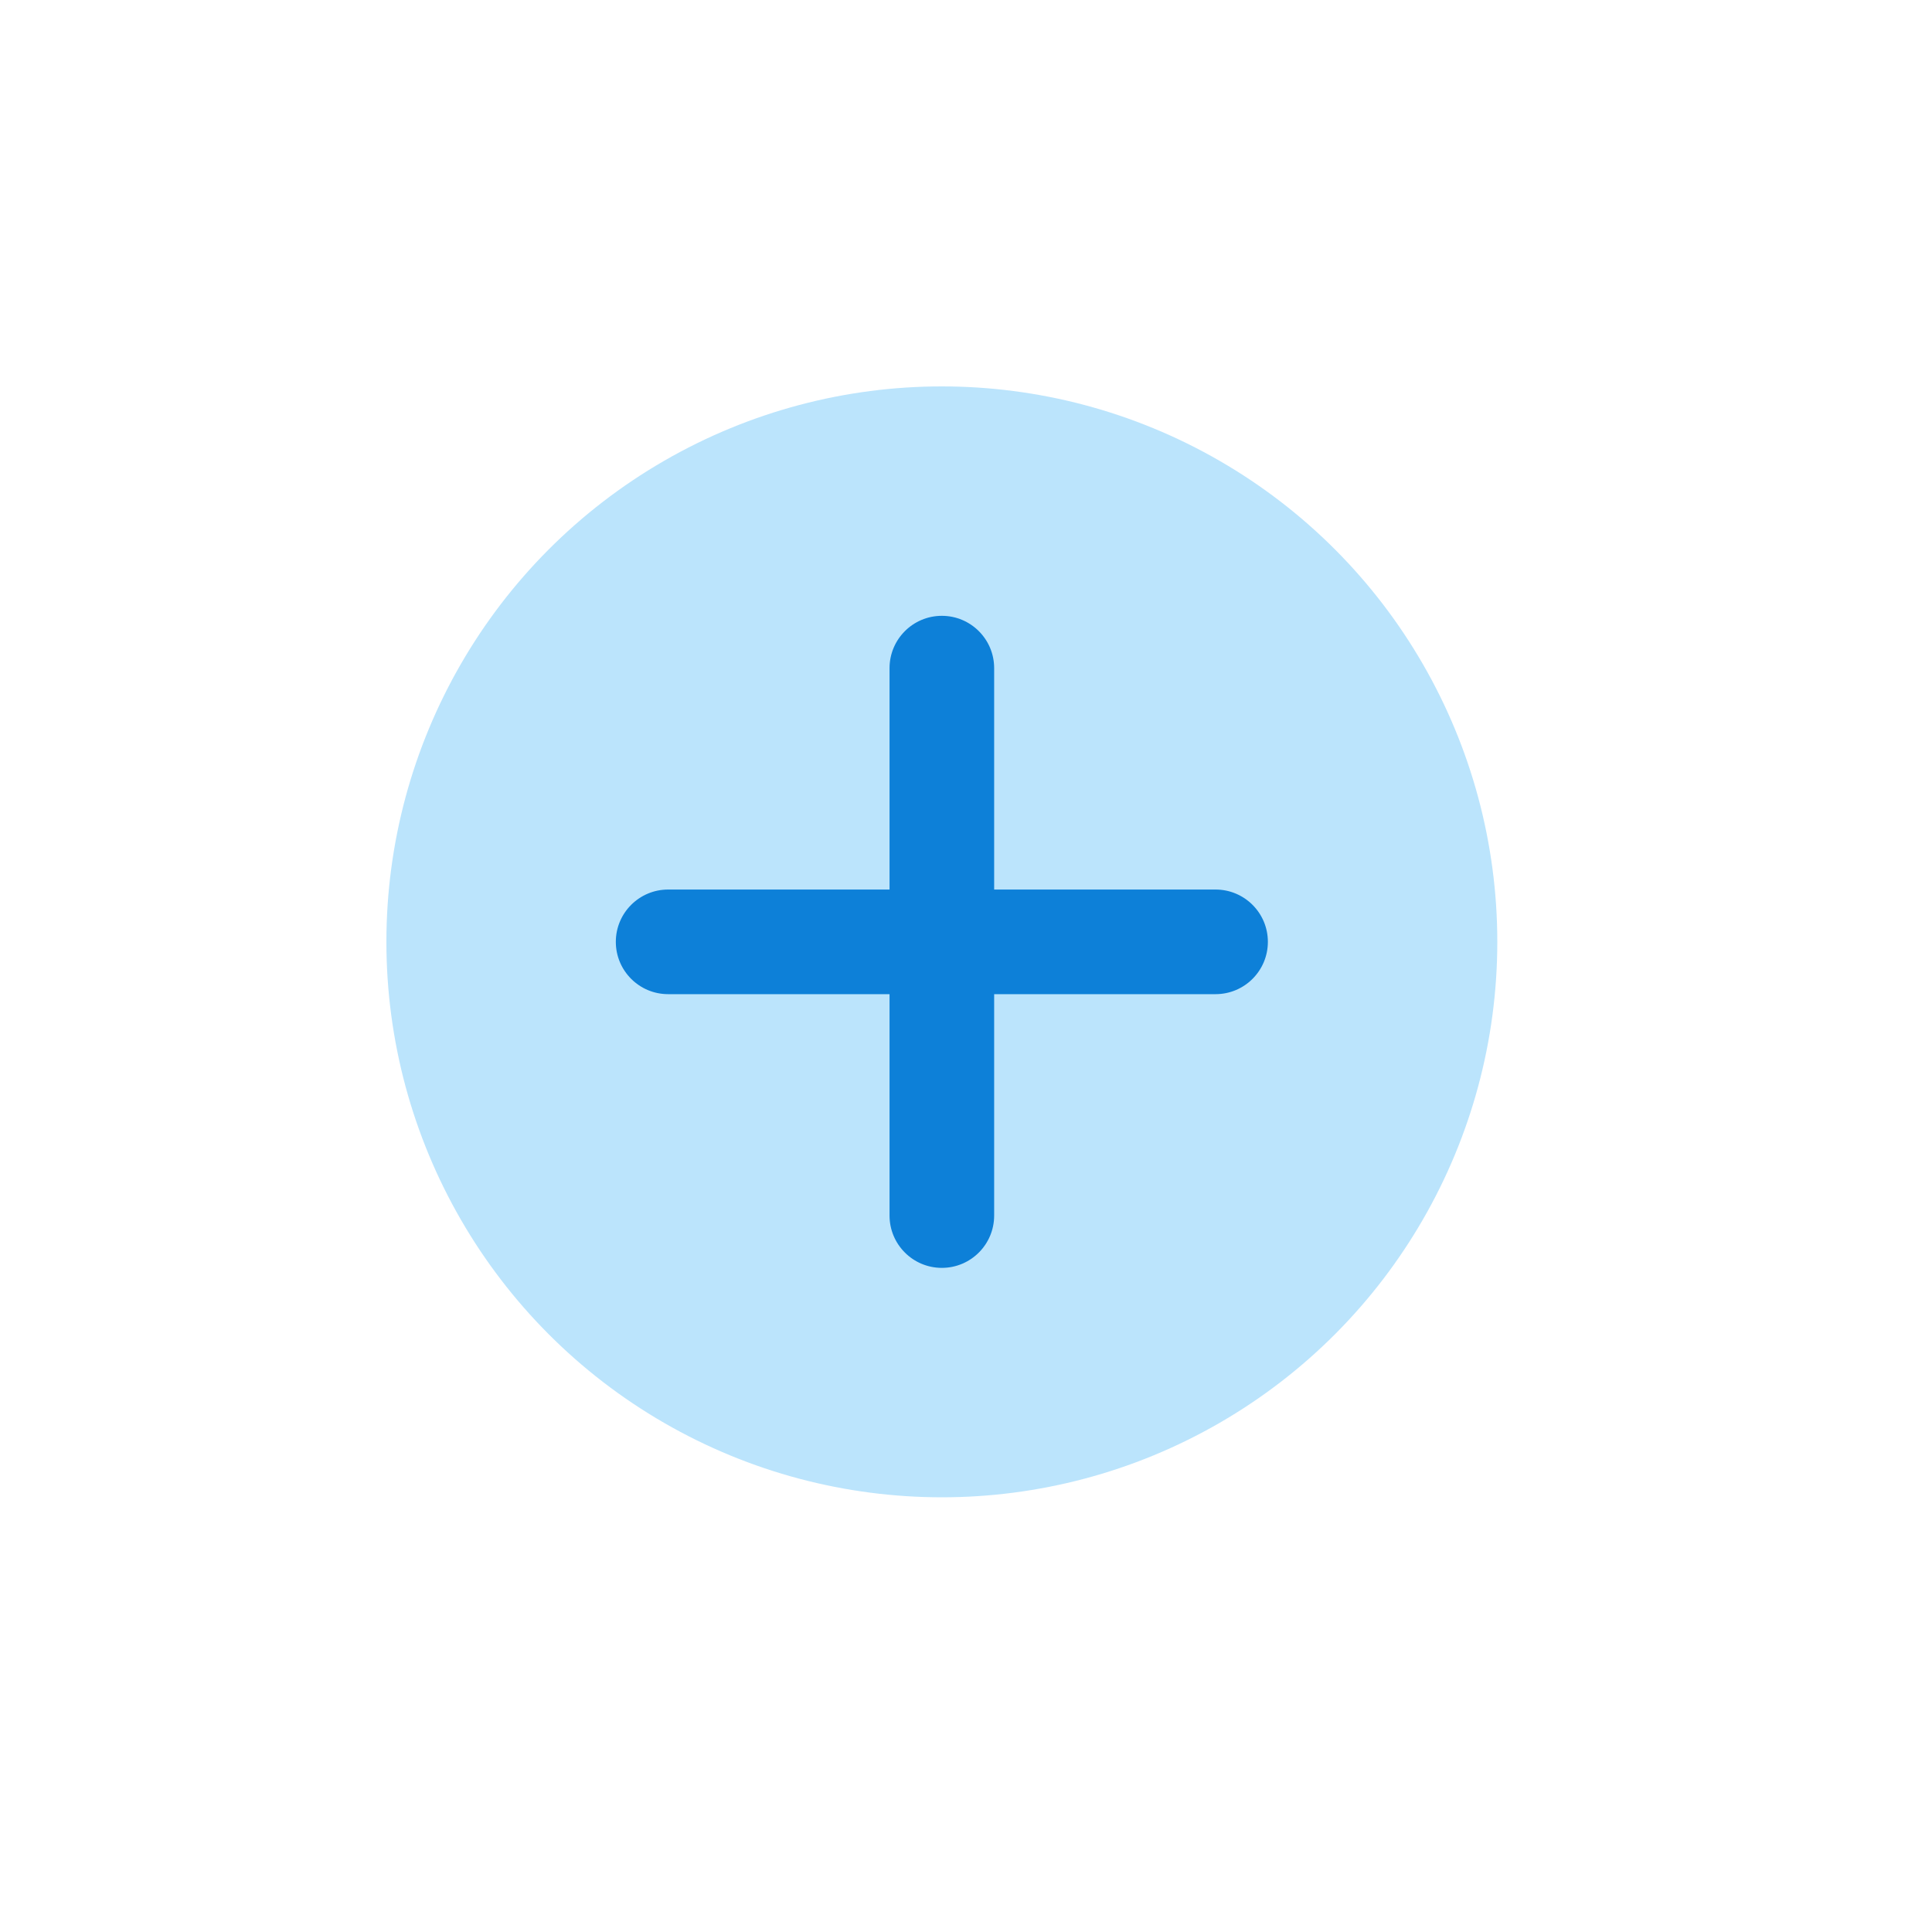 <svg width="40" height="40" viewBox="0 0 40 40" fill="none" xmlns="http://www.w3.org/2000/svg">
<circle cx="19.5" cy="19.5" r="11.5" fill="#BBE4FC"/>
<path d="M25.167 18.417H20.583V13.833C20.583 13.235 20.098 12.75 19.5 12.75C18.902 12.75 18.417 13.235 18.417 13.833V18.417H13.833C13.235 18.417 12.75 18.902 12.75 19.5C12.75 20.098 13.235 20.583 13.833 20.583H18.417V25.167C18.417 25.765 18.902 26.25 19.5 26.25C20.098 26.25 20.583 25.765 20.583 25.167V20.583H25.167C25.765 20.583 26.25 20.098 26.25 19.5C26.25 18.902 25.765 18.417 25.167 18.417Z" fill="#0D80D8"/>
</svg>
